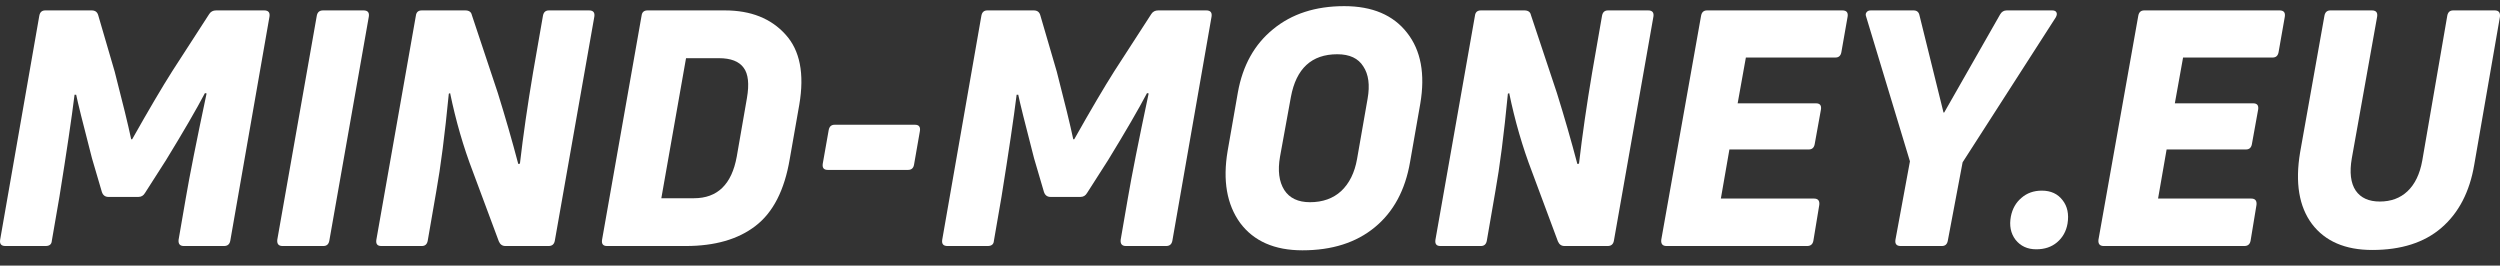 <?xml version="1.0" encoding="UTF-8"?> <svg xmlns="http://www.w3.org/2000/svg" width="160" height="17" viewBox="0 0 160 17" fill="none"><rect x="0" y="0" width="160" height="17" fill="#333333" stroke="none"/><g clip-path="url(#clip0_1102_2288)"><path fill-rule="evenodd" clip-rule="evenodd" d="M90.055 2.101C89.17 0.962 87.828 0.393 86.03 0.393C84.189 0.393 82.673 0.885 81.478 1.869C80.284 2.839 79.532 4.189 79.223 5.918L78.57 9.651C78.247 11.549 78.514 13.088 79.371 14.27C80.242 15.436 81.57 16.02 83.353 16.02C85.251 16.02 86.796 15.528 87.989 14.544C89.184 13.559 89.935 12.168 90.244 10.368L90.898 6.635C91.22 4.737 90.939 3.226 90.055 2.101ZM82.616 6.213C82.953 4.385 83.944 3.472 85.587 3.472C86.374 3.472 86.929 3.732 87.252 4.252C87.589 4.758 87.681 5.447 87.526 6.319L86.851 10.178C86.697 11.05 86.36 11.732 85.84 12.224C85.321 12.702 84.653 12.941 83.838 12.941C83.08 12.941 82.531 12.681 82.194 12.161C81.857 11.626 81.766 10.916 81.921 10.03L82.616 6.213Z" fill="white"></path><path d="M5.867 0.666H2.896C2.685 0.666 2.558 0.778 2.516 1.003L0.009 15.344C-0.034 15.611 0.079 15.745 0.346 15.745H2.917C3.169 15.745 3.303 15.633 3.317 15.408L3.802 12.603C4.265 9.72 4.588 7.541 4.771 6.065H4.876C4.961 6.501 5.298 7.858 5.888 10.135L6.52 12.286C6.59 12.497 6.731 12.603 6.941 12.603H8.859C9.042 12.603 9.182 12.518 9.28 12.35L10.629 10.241C11.739 8.427 12.568 7 13.116 5.959L13.221 5.981C12.575 9.031 12.132 11.26 11.893 12.666L11.43 15.344C11.402 15.611 11.514 15.745 11.767 15.745H14.338C14.562 15.745 14.696 15.633 14.738 15.408L17.246 1.067C17.288 0.8 17.175 0.666 16.909 0.666H13.832C13.635 0.666 13.488 0.743 13.39 0.898L11.03 4.547C10.369 5.587 9.512 7.042 8.459 8.912H8.395C8.199 7.984 7.847 6.543 7.342 4.589L6.288 0.982C6.232 0.771 6.091 0.666 5.867 0.666Z" fill="white"></path><path d="M23.267 0.666H20.675C20.451 0.666 20.317 0.778 20.275 1.003L17.746 15.344C17.718 15.611 17.831 15.745 18.084 15.745H20.696C20.907 15.745 21.034 15.633 21.076 15.408L23.604 1.067C23.647 0.8 23.534 0.666 23.267 0.666Z" fill="white"></path><path d="M29.777 0.666H26.995C26.77 0.666 26.644 0.778 26.616 1.003L24.087 15.344C24.045 15.611 24.15 15.745 24.403 15.745H26.995C27.206 15.745 27.332 15.633 27.374 15.408L27.922 12.244C28.203 10.684 28.47 8.603 28.723 6.002L28.807 5.959C29.173 7.731 29.657 9.404 30.261 10.979L31.926 15.45C32.01 15.647 32.151 15.745 32.347 15.745H35.108C35.333 15.745 35.466 15.633 35.508 15.408L38.037 1.067C38.079 0.8 37.967 0.666 37.7 0.666H35.129C34.918 0.666 34.792 0.778 34.75 1.003L34.117 4.631C33.766 6.712 33.485 8.659 33.275 10.473L33.169 10.494C32.776 9.003 32.34 7.492 31.863 5.959L30.198 0.961C30.156 0.764 30.015 0.666 29.777 0.666Z" fill="white"></path><path fill-rule="evenodd" clip-rule="evenodd" d="M46.392 0.666H41.441C41.216 0.666 41.089 0.778 41.061 1.003L38.532 15.344C38.49 15.611 38.596 15.745 38.849 15.745H43.885C45.753 15.745 47.242 15.316 48.352 14.459C49.476 13.601 50.207 12.174 50.544 10.177L51.155 6.698C51.492 4.715 51.197 3.218 50.27 2.206C49.343 1.179 48.05 0.666 46.392 0.666ZM42.325 12.687L43.906 3.724H46.013C46.772 3.724 47.298 3.928 47.593 4.336C47.889 4.729 47.959 5.376 47.804 6.276L47.151 10.03C46.828 11.801 45.915 12.687 44.412 12.687H42.325Z" fill="white"></path><path d="M66.16 0.666H63.188C62.978 0.666 62.851 0.778 62.809 1.003L60.302 15.344C60.26 15.611 60.372 15.745 60.639 15.745H63.21C63.462 15.745 63.596 15.633 63.61 15.408L64.095 12.603C64.558 9.72 64.881 7.541 65.064 6.065H65.169C65.254 6.501 65.591 7.858 66.181 10.135L66.813 12.286C66.883 12.497 67.024 12.603 67.234 12.603H69.152C69.335 12.603 69.475 12.518 69.573 12.35L70.922 10.241C72.032 8.427 72.861 7 73.409 5.959L73.514 5.981C72.868 9.031 72.425 11.26 72.186 12.666L71.723 15.344C71.695 15.611 71.807 15.745 72.06 15.745H74.631C74.856 15.745 74.989 15.633 75.031 15.408L77.539 1.067C77.581 0.8 77.469 0.666 77.202 0.666H74.125C73.928 0.666 73.781 0.743 73.683 0.898L71.322 4.547C70.662 5.587 69.805 7.042 68.752 8.912H68.688C68.492 7.984 68.14 6.543 67.635 4.589L66.581 0.982C66.525 0.771 66.384 0.666 66.16 0.666Z" fill="white"></path><path d="M97.558 0.666H94.777C94.552 0.666 94.425 0.778 94.397 1.003L91.868 15.344C91.827 15.611 91.932 15.745 92.185 15.745H94.777C94.987 15.745 95.114 15.633 95.156 15.408L95.703 12.244C95.985 10.684 96.252 8.603 96.504 6.002L96.589 5.959C96.954 7.731 97.439 9.404 98.043 10.979L99.707 15.45C99.791 15.647 99.932 15.745 100.129 15.745H102.889C103.114 15.745 103.248 15.633 103.289 15.408L105.818 1.067C105.861 0.8 105.748 0.666 105.481 0.666H102.911C102.699 0.666 102.574 0.778 102.531 1.003L101.899 4.631C101.547 6.712 101.267 8.659 101.056 10.473L100.951 10.494C100.557 9.003 100.122 7.492 99.644 5.959L97.979 0.961C97.938 0.764 97.797 0.666 97.558 0.666Z" fill="white"></path><path d="M117.91 0.666H109.25C109.039 0.666 108.913 0.778 108.87 1.003L106.321 15.344C106.292 15.611 106.405 15.745 106.658 15.745H115.655C115.88 15.745 116.014 15.633 116.056 15.408L116.435 13.109C116.464 12.842 116.351 12.708 116.098 12.708H110.135L110.682 9.566H115.761C115.971 9.566 116.098 9.453 116.14 9.228L116.54 7.014C116.583 6.747 116.477 6.613 116.224 6.613H111.21L111.736 3.682H117.468C117.678 3.682 117.805 3.569 117.847 3.344L118.247 1.067C118.29 0.8 118.177 0.666 117.91 0.666Z" fill="white"></path><path d="M122.468 0.666H119.728C119.602 0.666 119.51 0.708 119.454 0.793C119.398 0.863 119.391 0.954 119.434 1.067L122.236 10.325L121.309 15.344C121.266 15.611 121.379 15.745 121.646 15.745H124.28C124.491 15.745 124.617 15.633 124.659 15.408L125.607 10.388L131.571 1.109C131.641 0.982 131.655 0.877 131.613 0.793C131.571 0.708 131.479 0.666 131.339 0.666H128.431C128.248 0.666 128.108 0.75 128.01 0.919L124.427 7.204H124.385L122.847 0.982C122.805 0.771 122.678 0.666 122.468 0.666Z" fill="white"></path><path d="M145.891 0.666H137.23C137.019 0.666 136.893 0.778 136.851 1.003L134.301 15.344C134.273 15.611 134.386 15.745 134.638 15.745H143.637C143.861 15.745 143.995 15.633 144.037 15.408L144.416 13.109C144.444 12.842 144.331 12.708 144.079 12.708H138.116L138.663 9.566H143.742C143.952 9.566 144.079 9.453 144.121 9.228L144.521 7.014C144.563 6.747 144.458 6.613 144.205 6.613H139.19L139.717 3.682H145.449C145.659 3.682 145.786 3.569 145.828 3.344L146.228 1.067C146.27 0.8 146.158 0.666 145.891 0.666Z" fill="white"></path><path d="M151.8 0.666H149.145C148.934 0.666 148.808 0.778 148.765 1.003L147.206 9.756C146.883 11.696 147.136 13.221 147.965 14.332C148.808 15.443 150.094 15.998 151.821 15.998C153.676 15.998 155.151 15.527 156.246 14.585C157.357 13.629 158.059 12.279 158.353 10.536L159.997 1.067C160.025 0.8 159.913 0.666 159.66 0.666H157.005C156.794 0.666 156.668 0.778 156.626 1.003L155.024 10.283C154.87 11.14 154.553 11.794 154.076 12.244C153.612 12.68 153.023 12.898 152.306 12.898C151.604 12.898 151.09 12.666 150.768 12.202C150.445 11.724 150.36 11.035 150.515 10.135L152.137 1.067C152.179 0.8 152.067 0.666 151.8 0.666Z" fill="white"></path><path d="M58.558 7.984H53.416C53.205 7.984 53.079 8.097 53.037 8.322L52.657 10.473C52.615 10.74 52.721 10.874 52.974 10.874H58.115C58.326 10.874 58.452 10.768 58.495 10.557L58.874 8.385C58.916 8.118 58.81 7.984 58.558 7.984Z" fill="white"></path><path d="M132.006 12.813C131.696 12.405 131.254 12.201 130.678 12.201C130.158 12.201 129.723 12.356 129.371 12.665C129.02 12.961 128.796 13.354 128.697 13.846C128.585 14.437 128.683 14.936 128.993 15.344C129.315 15.751 129.758 15.955 130.32 15.955C130.854 15.955 131.296 15.808 131.647 15.512C132.013 15.203 132.237 14.802 132.322 14.31C132.42 13.706 132.315 13.207 132.006 12.813Z" fill="white"></path></g><defs><clipPath id="clip0_1102_2288"><rect width="160" height="16.41" fill="white"></rect></clipPath></defs></svg> 